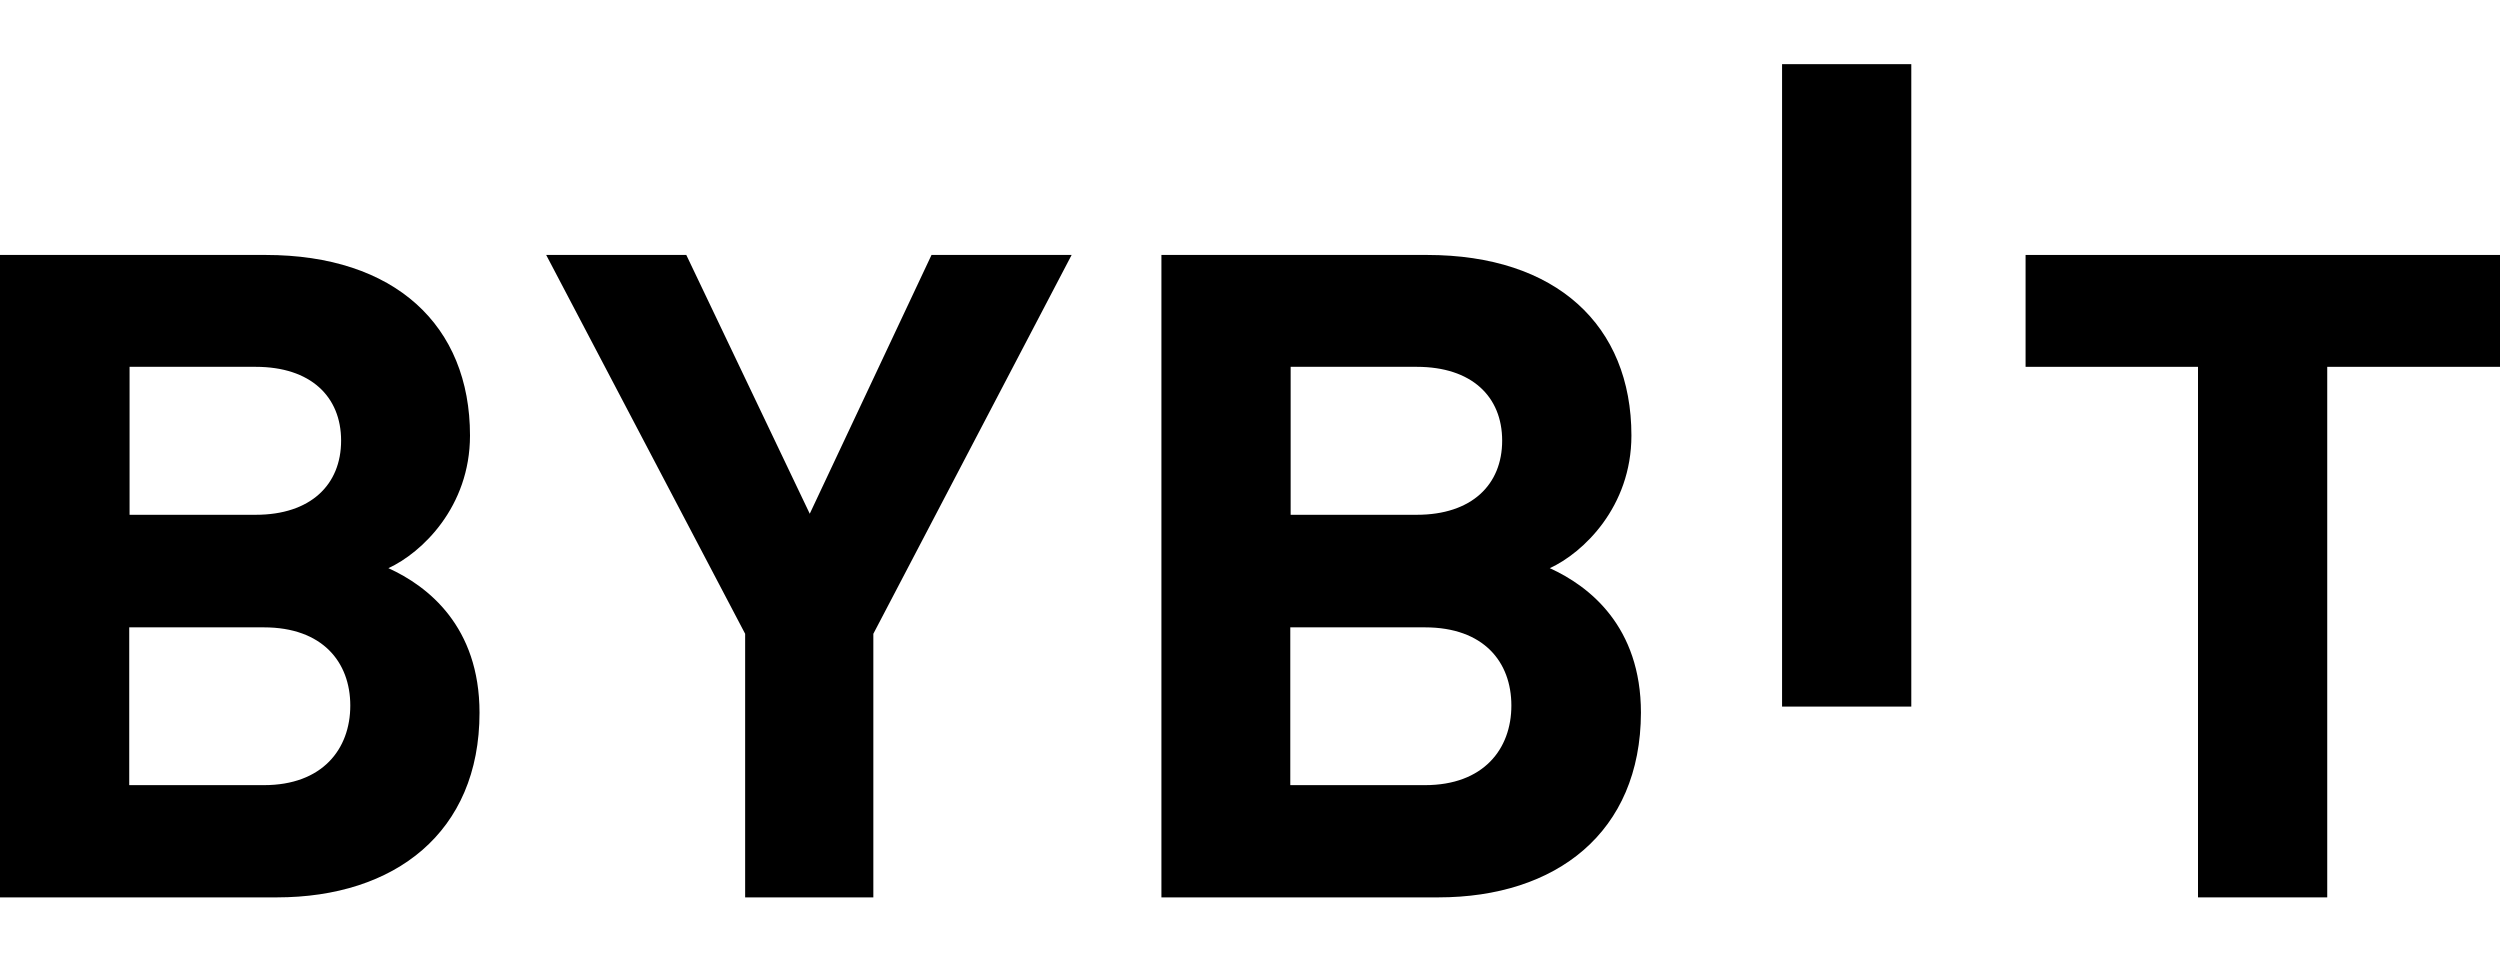<?xml version="1.0" encoding="UTF-8"?> <svg xmlns:xlink="http://www.w3.org/1999/xlink" xmlns="http://www.w3.org/2000/svg" width="104" height="40" viewBox="0 0 104 40" fill="none"><path d="M74.134 29.394V2.669H79.51V29.394H74.134Z" fill="currentColor"></path><path d="M11.516 37.331H0V10.606H11.049C16.425 10.606 19.552 13.534 19.552 18.118C19.552 21.089 17.543 22.999 16.157 23.636C17.812 24.386 19.948 26.069 19.948 29.649C19.948 34.629 16.425 37.331 11.516 37.331ZM10.639 15.26H5.39V21.415H10.639C12.917 21.415 14.19 20.17 14.19 18.331C14.19 16.491 12.917 15.26 10.639 15.26ZM10.979 26.098H5.376V32.662H10.979C13.412 32.662 14.572 31.162 14.572 29.352C14.572 27.541 13.412 26.098 10.979 26.098Z" fill="currentColor"></path><path d="M36.331 26.366V37.331H30.998V26.366L22.721 10.606H28.55L33.686 21.372L38.751 10.606H44.58L36.331 26.366Z" fill="currentColor"></path><path d="M59.831 37.331H48.315V10.606H59.364C64.74 10.606 67.867 13.534 67.867 18.118C67.867 21.089 65.858 22.999 64.471 23.636C66.126 24.386 68.263 26.069 68.263 29.649C68.249 34.629 64.74 37.331 59.831 37.331ZM58.939 15.26H53.691V21.415H58.939C61.217 21.415 62.49 20.17 62.49 18.331C62.49 16.491 61.217 15.26 58.939 15.26ZM59.279 26.098H53.676V32.662H59.279C61.712 32.662 62.873 31.162 62.873 29.352C62.873 27.541 61.727 26.098 59.279 26.098Z" fill="currentColor"></path><path d="M96.813 15.26V37.331H91.437V15.26H84.264V10.606H104V15.26H96.813Z" fill="currentColor"></path></svg> 